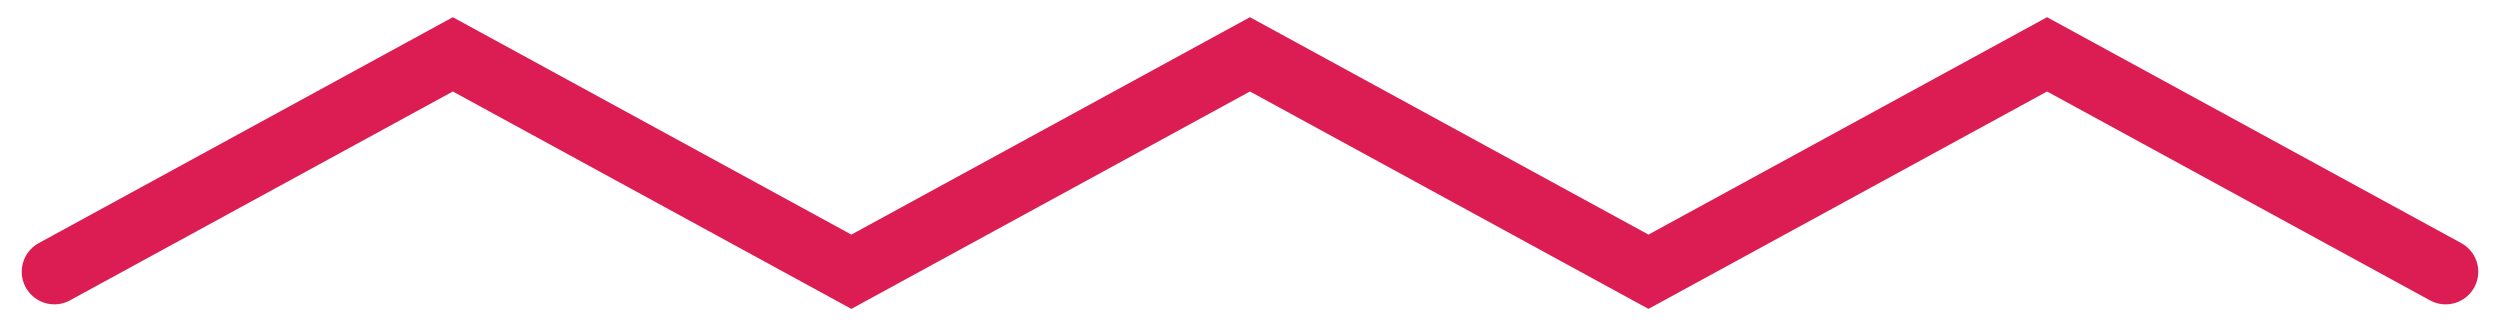 <svg width="46" height="6" viewBox="0 0 46 6" fill="none" xmlns="http://www.w3.org/2000/svg">
<path d="M1 5L8.332 1L15.665 5L22.999 1L30.332 5L37.666 1L45 5" stroke="#DB1D53" stroke-width="1.2" stroke-miterlimit="10" stroke-linecap="round"/>
</svg>
